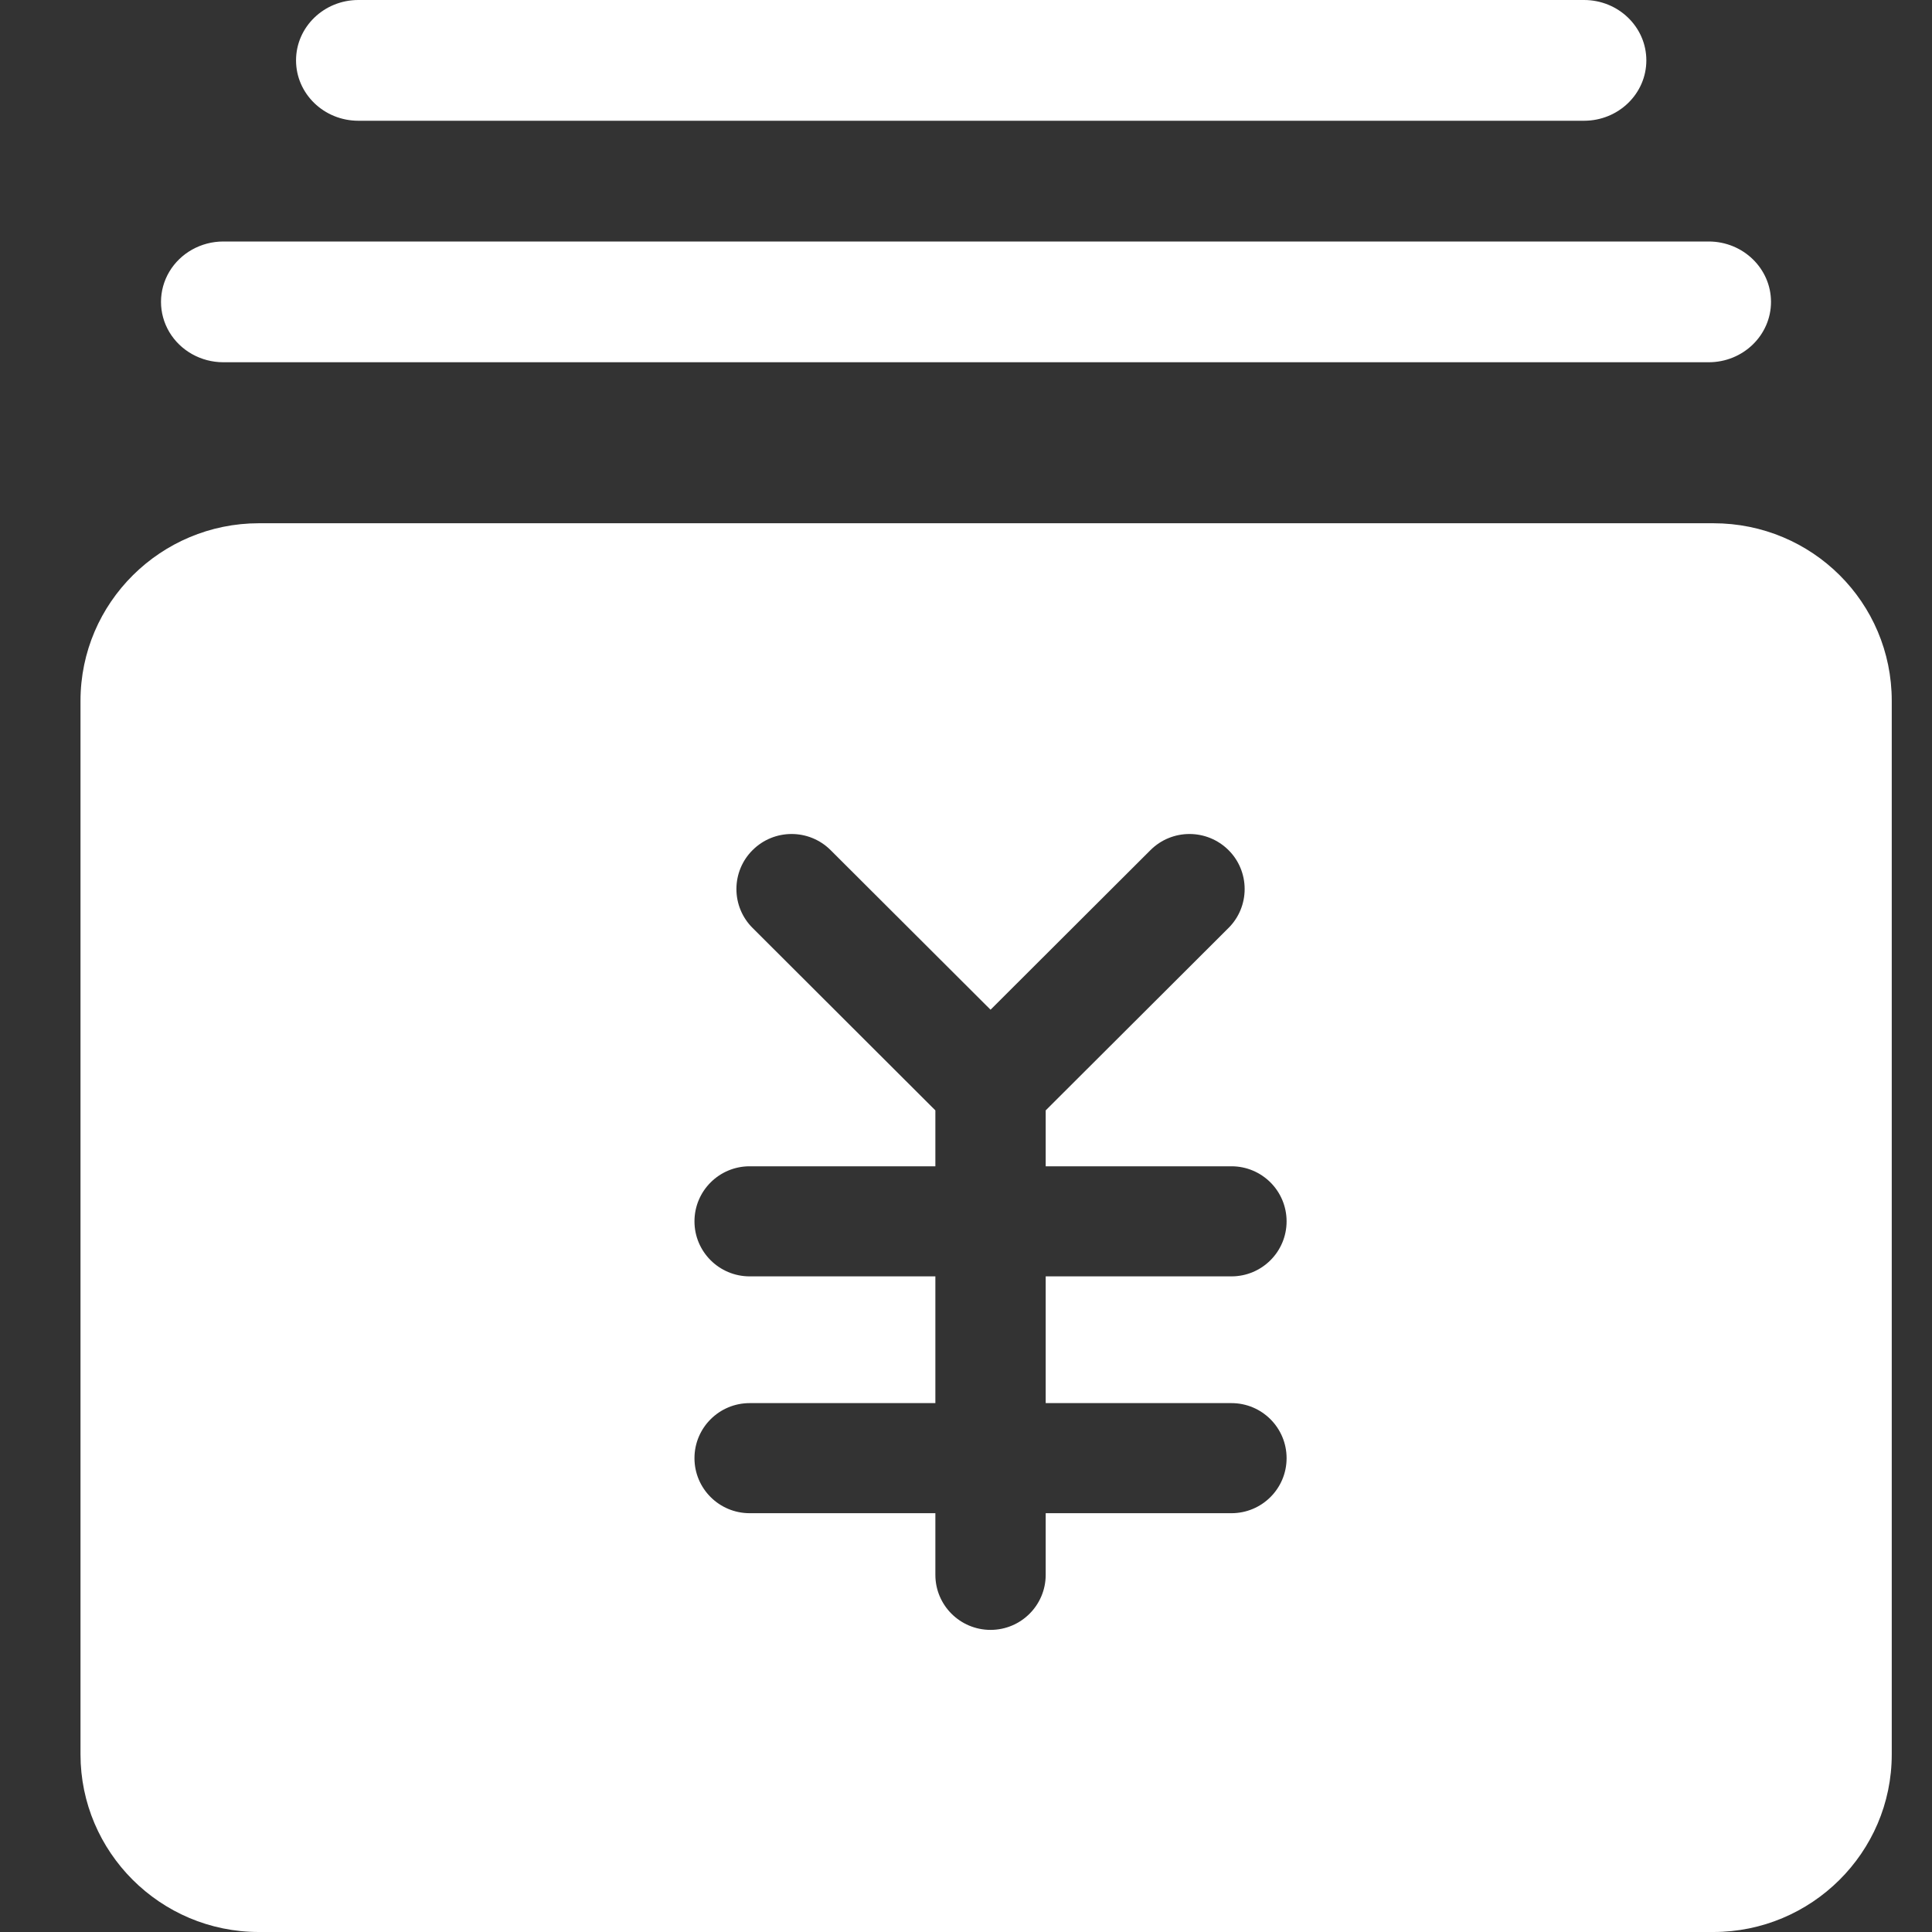 <?xml version="1.0" encoding="UTF-8"?>
<svg xmlns="http://www.w3.org/2000/svg" xmlns:xlink="http://www.w3.org/1999/xlink" width="48px" height="48px" viewBox="0 0 48 48" version="1.1">
  <rect x="0" y="0" width="48" height="48" fill="#333333" stroke="none"/>
  <title>6费用</title>
  <g id="页面-1" stroke="none" stroke-width="1" fill="none" fill-rule="evenodd">
    <g id="产品-boss" transform="translate(-1472, -584)">
      <g id="难题管理" transform="translate(339.5, 452)">
        <g id="6费用" transform="translate(1132.5, 132)">
          <path d="M42.568,13 C45.023,13 47,14.968 47,17.412 L47,43.588 C47,46.032 45,48 42.568,48 L6.432,48 C3.977,48 2,46.009 2,43.588 L2,17.412 C2,14.968 4,13 6.432,13 L42.568,13 Z M18.698,21.121 C18.441,21.375 18.296,21.724 18.296,22.088 C18.296,22.452 18.441,22.8 18.698,23.055 L23.239,27.587 L23.239,28.976 L18.625,28.976 C17.868,28.976 17.254,29.588 17.254,30.344 C17.254,31.099 17.868,31.711 18.625,31.711 L23.239,31.711 L23.239,34.86 L18.625,34.86 C17.868,34.86 17.254,35.472 17.254,36.228 C17.254,36.983 17.868,37.595 18.625,37.595 L23.239,37.595 L23.239,39.126 C23.239,39.882 23.853,40.494 24.61,40.494 C25.367,40.494 25.98,39.881 25.98,39.126 L25.98,37.595 L30.595,37.595 C31.352,37.595 31.965,36.983 31.965,36.228 C31.965,35.472 31.352,34.86 30.595,34.86 L25.98,34.86 L25.98,31.711 L30.595,31.711 C31.352,31.711 31.965,31.099 31.965,30.344 C31.965,29.588 31.352,28.976 30.595,28.976 L25.98,28.976 L25.98,27.587 L30.522,23.055 C30.779,22.8 30.923,22.452 30.923,22.088 C30.923,21.724 30.779,21.375 30.522,21.121 C29.986,20.587 29.118,20.587 28.583,21.121 L24.61,25.086 L20.636,21.121 C20.101,20.587 19.233,20.587 18.698,21.121 L18.698,21.121 Z" id="形状" fill="#FFFFFF" fill-rule="nonzero"></path>
          <path d="M42.452,6 C43.307,6 44,6.672 44,7.5 C44,8.328 43.307,9 42.452,9 L5.548,9 C4.995,9 4.484,8.714 4.207,8.25 C3.931,7.786 3.931,7.214 4.207,6.75 C4.484,6.286 4.995,6 5.548,6 L42.452,6 Z M39.355,0 C40.21,0 40.903,0.672 40.903,1.5 C40.903,2.328 40.21,3 39.355,3 L8.903,3 C8.048,3 7.355,2.328 7.355,1.5 C7.355,0.672 8.048,0 8.903,0 L39.355,0 Z" id="形状" fill="#FFFFFF" fill-rule="nonzero"></path>
          <rect id="矩形" x="0" y="0" width="48" height="48"></rect>
        </g>
      </g>
    </g>
  </g>
</svg>
